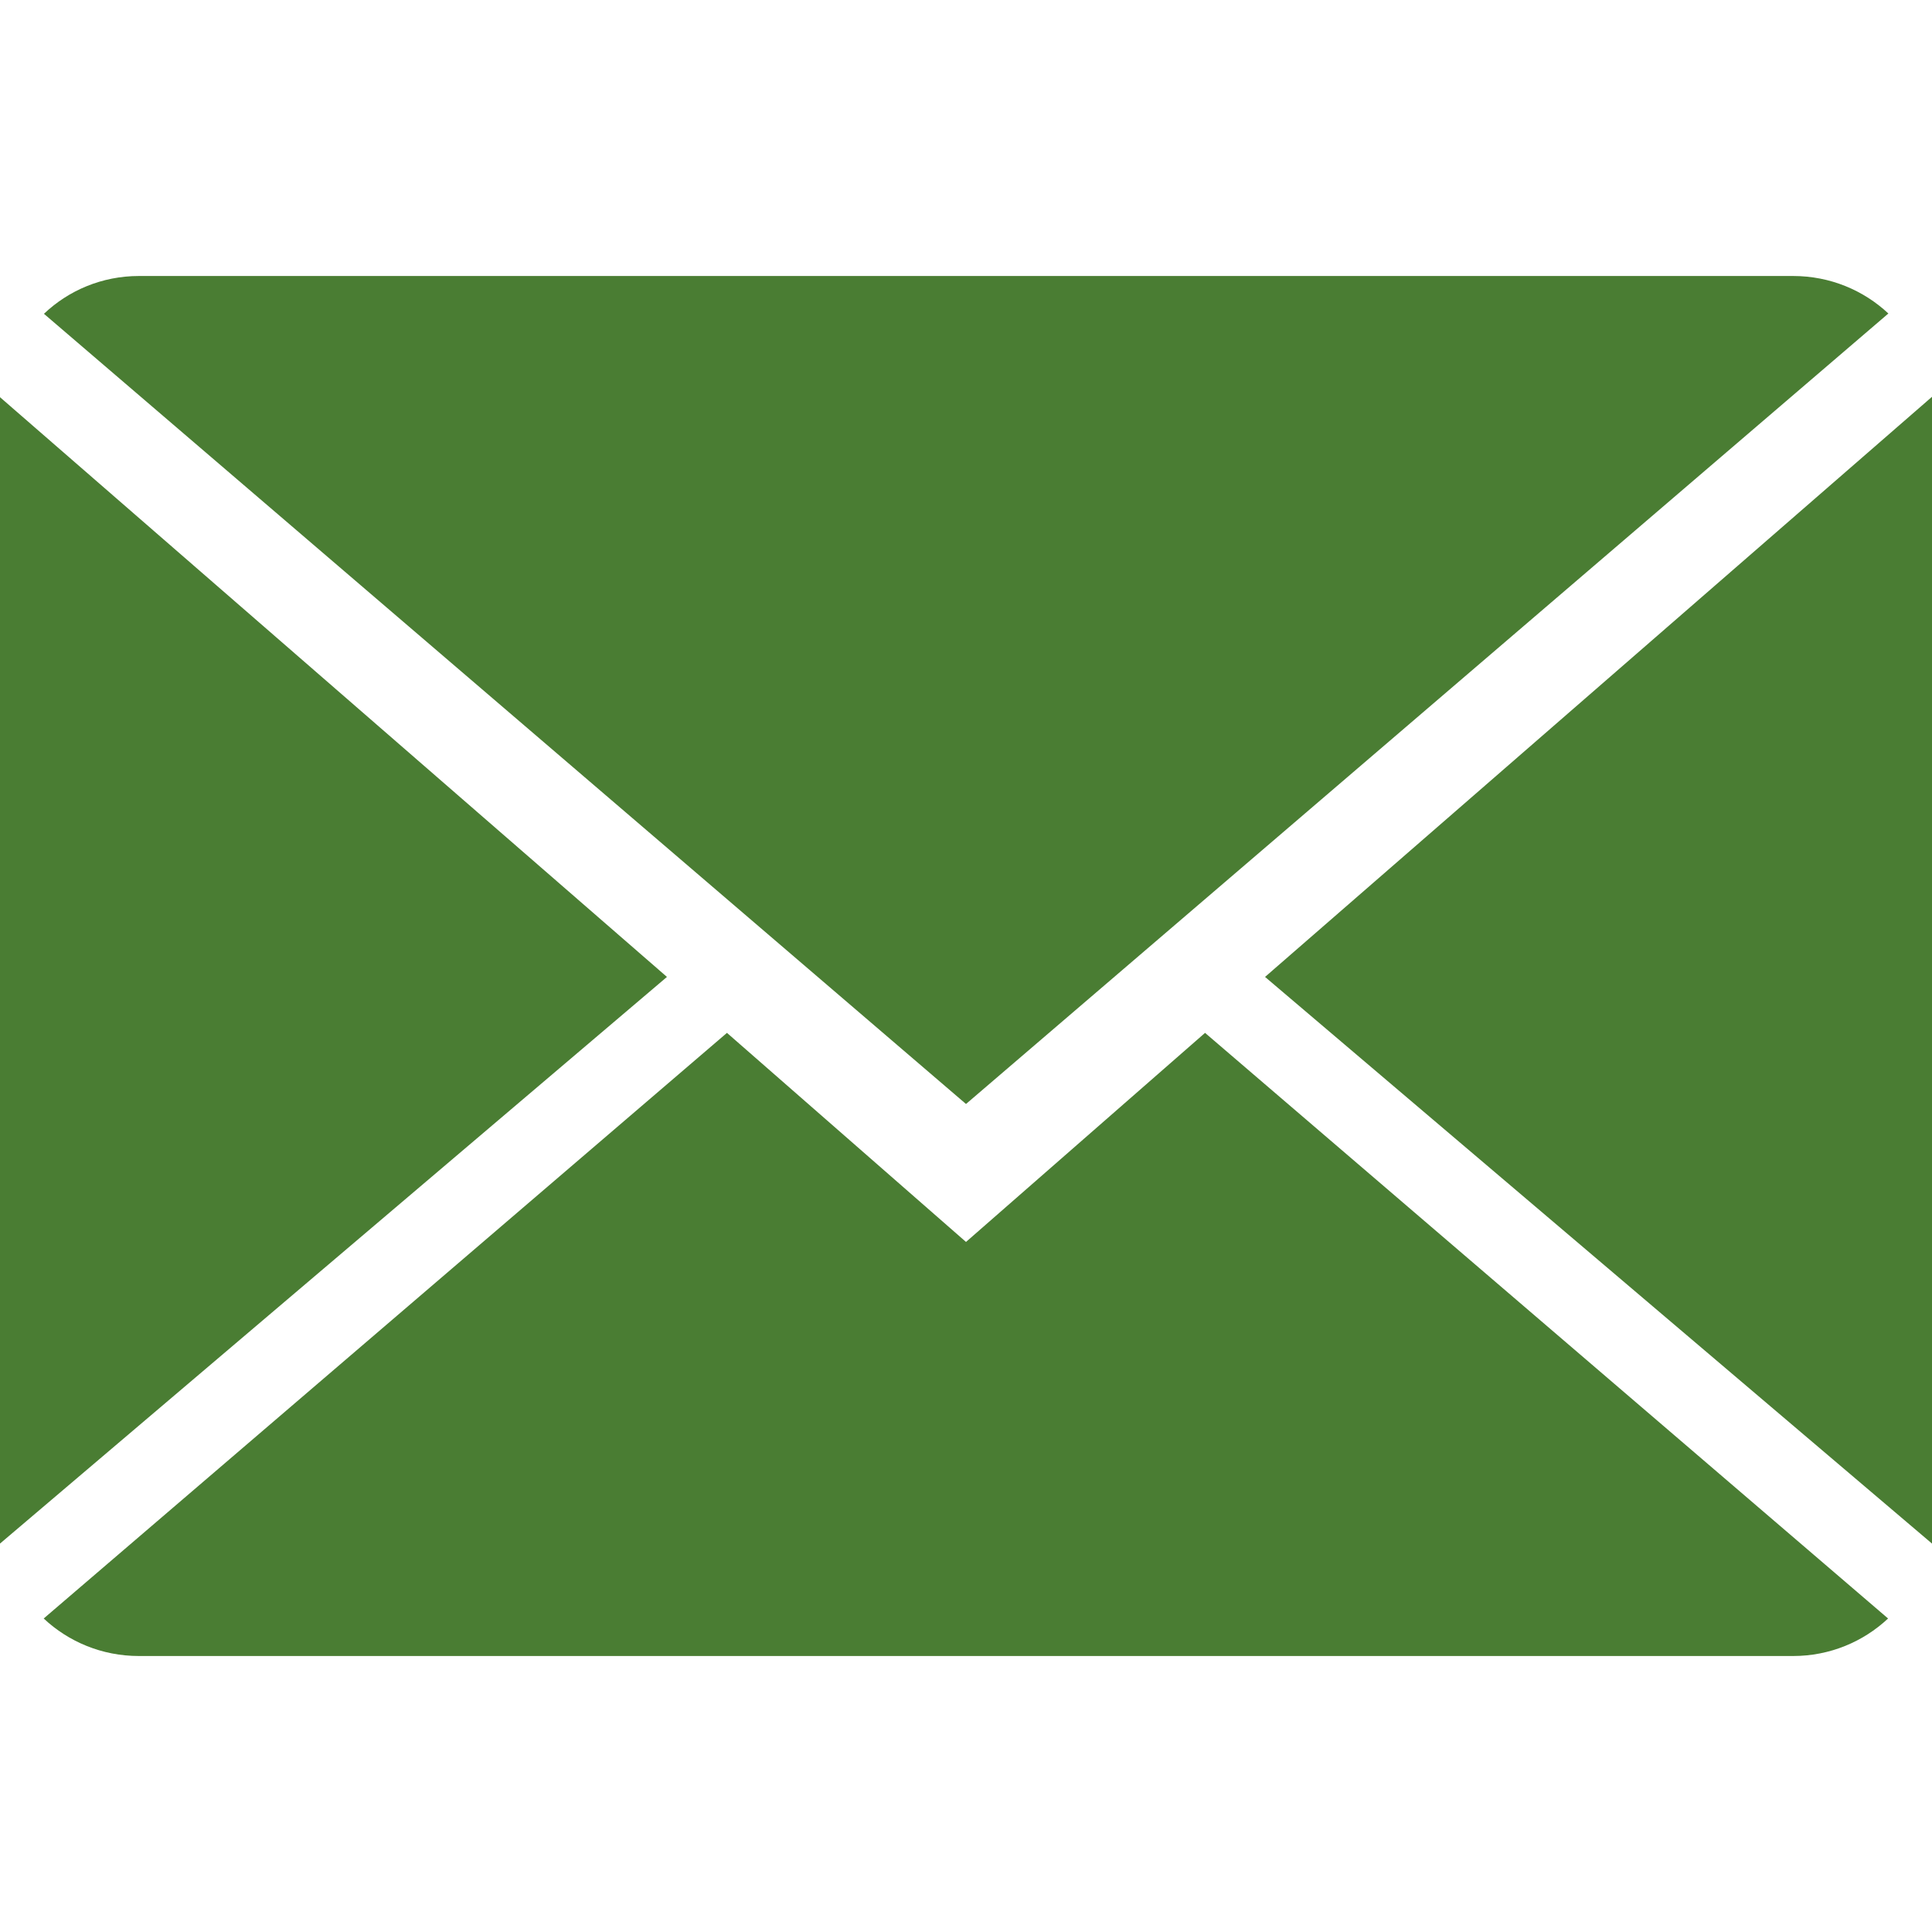 <?xml version="1.0" encoding="utf-8"?>
<!-- Generator: Adobe Illustrator 16.0.0, SVG Export Plug-In . SVG Version: 6.00 Build 0)  -->
<!DOCTYPE svg PUBLIC "-//W3C//DTD SVG 1.1//EN" "http://www.w3.org/Graphics/SVG/1.1/DTD/svg11.dtd">
<svg version="1.1" id="Layer_1" xmlns="http://www.w3.org/2000/svg" xmlns:xlink="http://www.w3.org/1999/xlink" x="0px" y="0px"
	 width="256px" height="256px" viewBox="0 0 256 256" enable-background="new 0 0 256 256" xml:space="preserve">
<g>
	<path fill="#4A7D33" d="M128,164.564l-31.674-27.703L5.79,214.459c3.284,3.079,7.712,4.971,12.622,4.971h219.177
		c4.878,0,9.306-1.892,12.591-4.971l-90.505-77.598L128,164.564z"/>
	<path fill="#4A7D33" d="M250.219,41.541c-3.291-3.079-7.72-4.97-12.63-4.97H18.412c-4.877,0-9.305,1.891-12.589,5.009L128,146.285
		L250.219,41.541z"/>
	<polygon fill="#4A7D33" points="0,52.63 0,204.533 88.375,129.447 	"/>
	<polygon fill="#4A7D33" points="167.625,129.447 256,204.533 256,52.577 	"/>
</g>
</svg>
